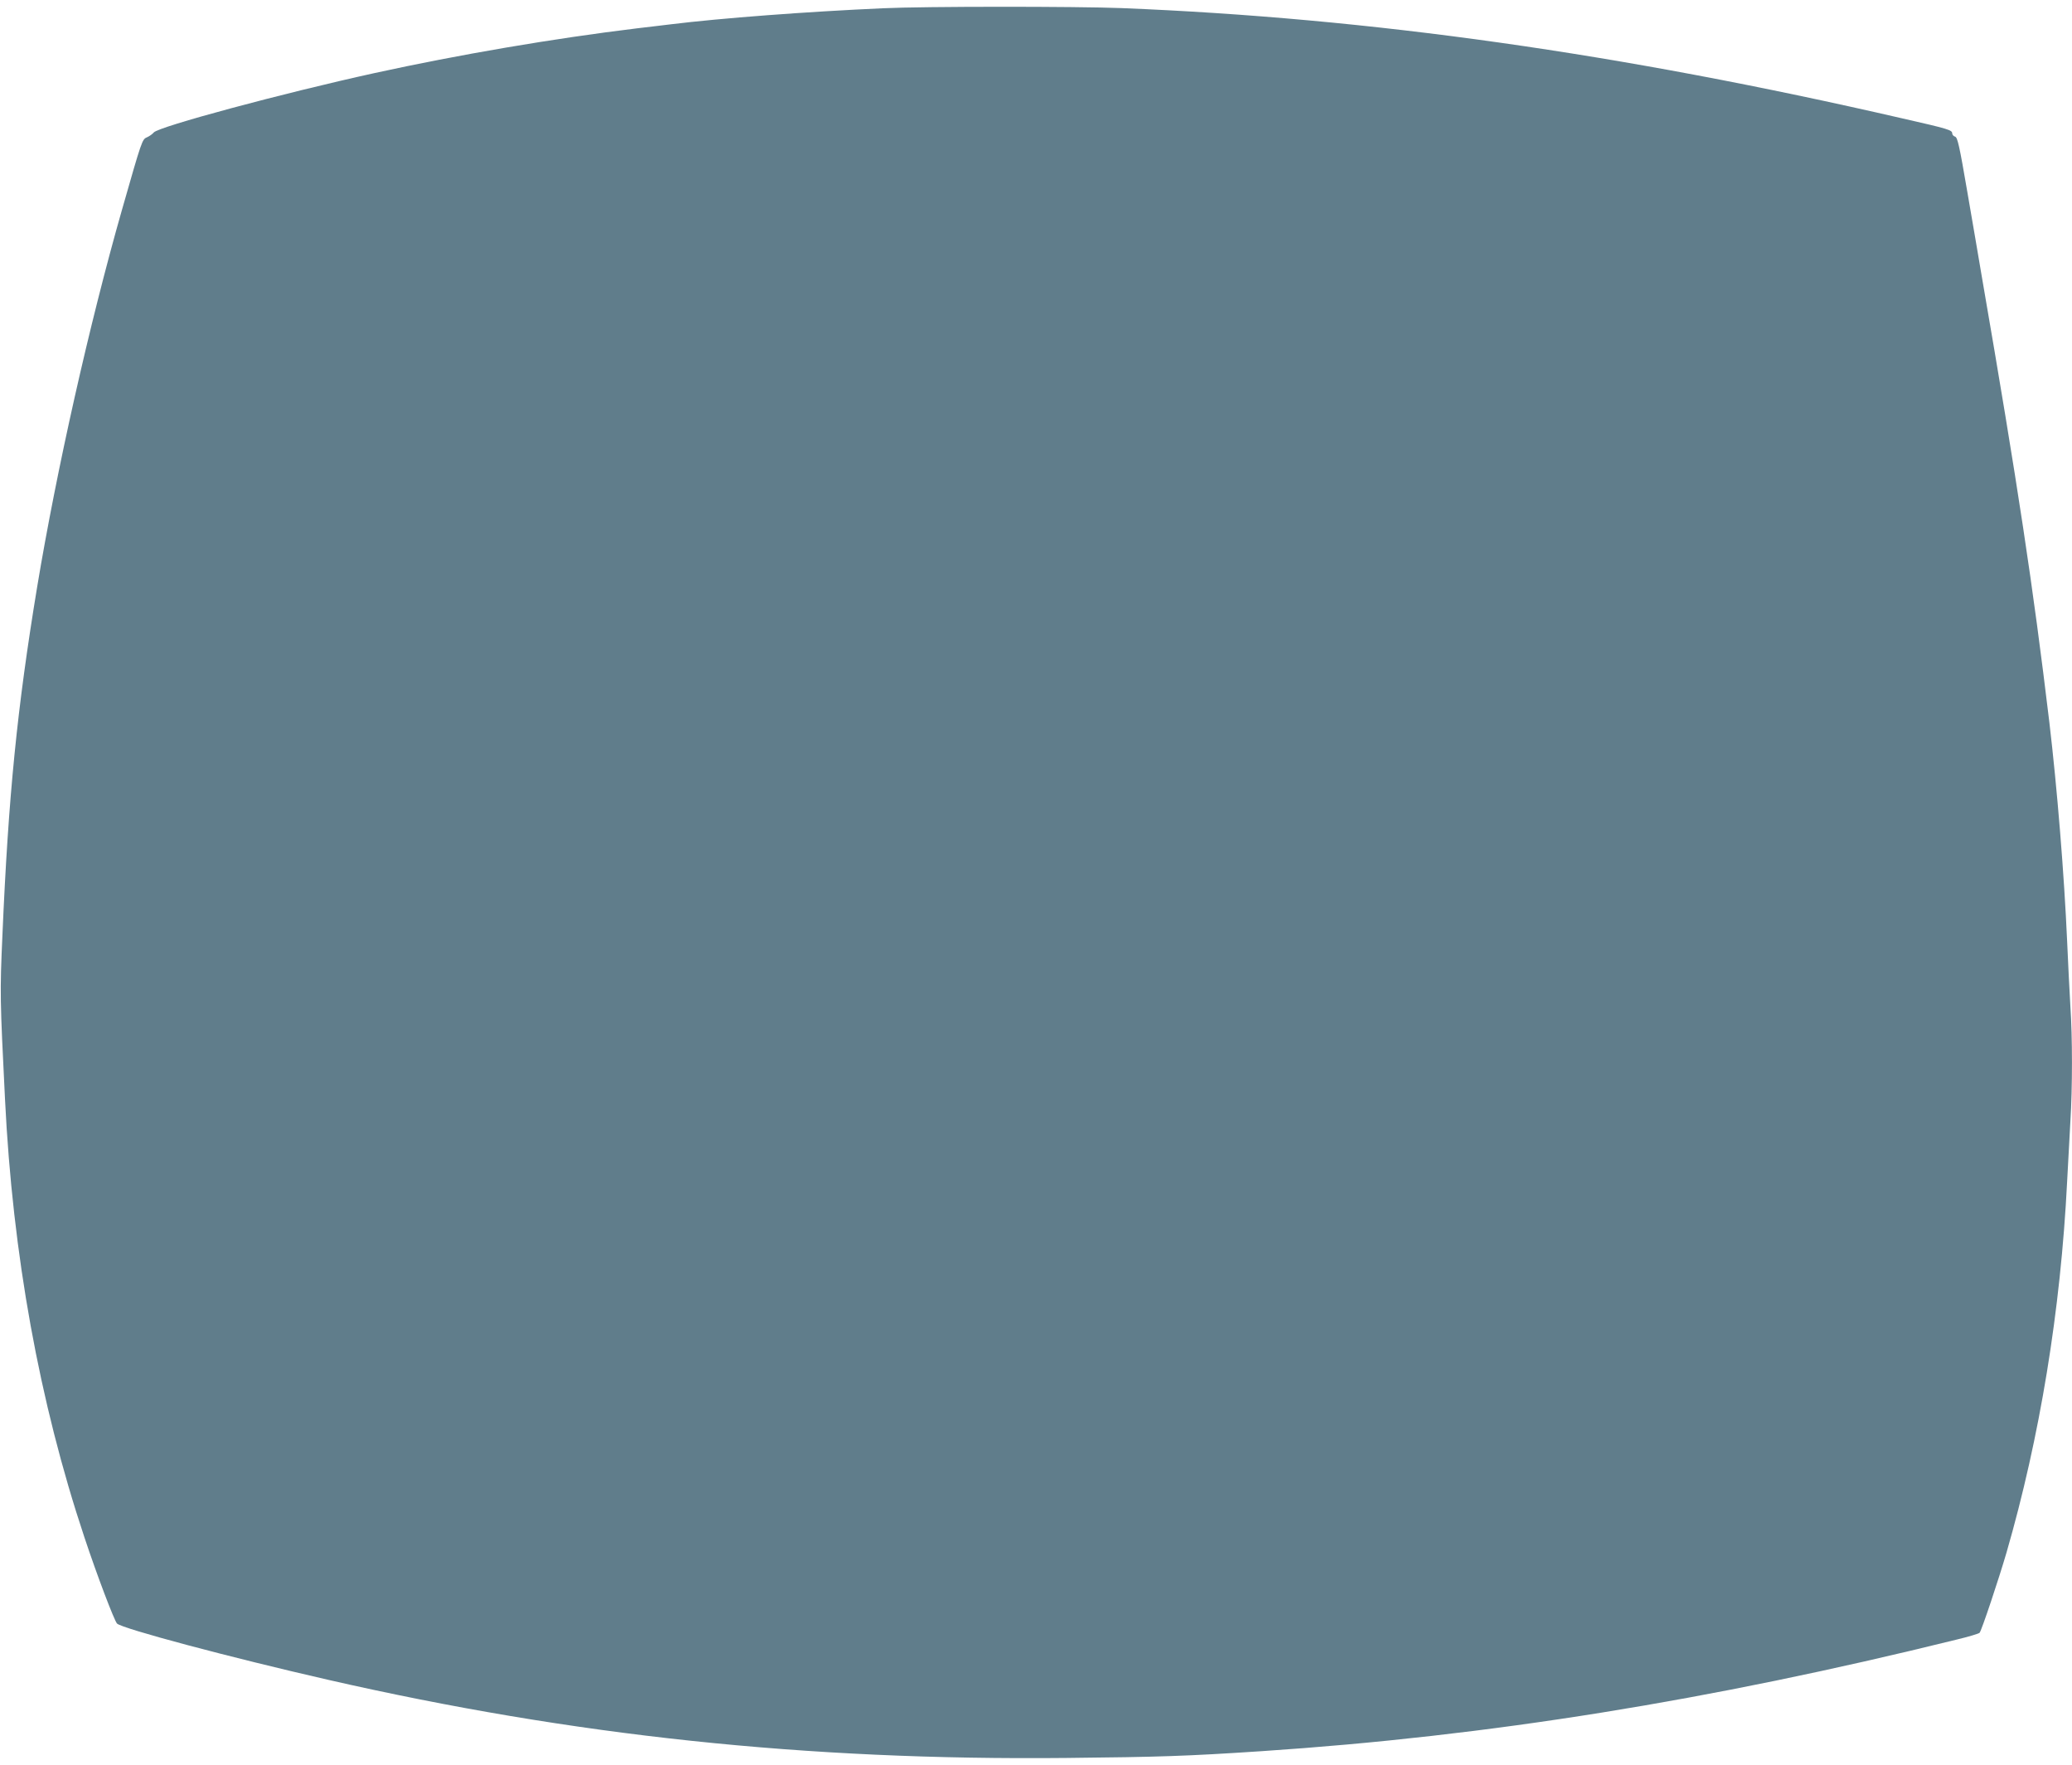 <?xml version="1.0" standalone="no"?>
<!DOCTYPE svg PUBLIC "-//W3C//DTD SVG 20010904//EN"
 "http://www.w3.org/TR/2001/REC-SVG-20010904/DTD/svg10.dtd">
<svg version="1.0" xmlns="http://www.w3.org/2000/svg"
 width="1280pt" height="1090pt" viewBox="0 0 1280 1090"
 preserveAspectRatio="xMidYMid meet">
<g transform="translate(0,1090) scale(0.1,-0.1)"
fill="#607d8b" stroke="none">
<path d="M5455 10849 c-471 -21 -1002 -61 -1310 -99 -44 -5 -138 -17 -210 -25
-519 -63 -1098 -162 -1620 -276 -574 -126 -1334 -331 -1365 -367 -8 -10 -27
-23 -42 -30 -30 -12 -32 -19 -154 -446 -202 -707 -405 -1612 -524 -2328 -125
-757 -178 -1294 -215 -2153 -16 -358 -15 -394 16 -1015 47 -957 212 -1869 490
-2703 79 -238 185 -516 202 -534 32 -31 694 -208 1307 -348 1512 -345 2951
-498 4557 -482 575 6 741 11 1208 42 1400 93 2765 312 4288 688 76 18 142 38
146 43 12 12 119 333 166 494 206 711 335 1496 375 2295 6 116 15 282 20 370
13 207 13 519 0 710 -5 83 -14 263 -20 400 -18 412 -62 949 -110 1355 -101
842 -194 1459 -416 2745 -18 110 -60 350 -91 532 -48 281 -60 334 -75 339 -10
3 -18 12 -18 20 0 21 -23 28 -309 93 -1746 402 -3282 619 -4823 681 -282 11
-1218 11 -1473 -1z"/>
</g>
</svg>

